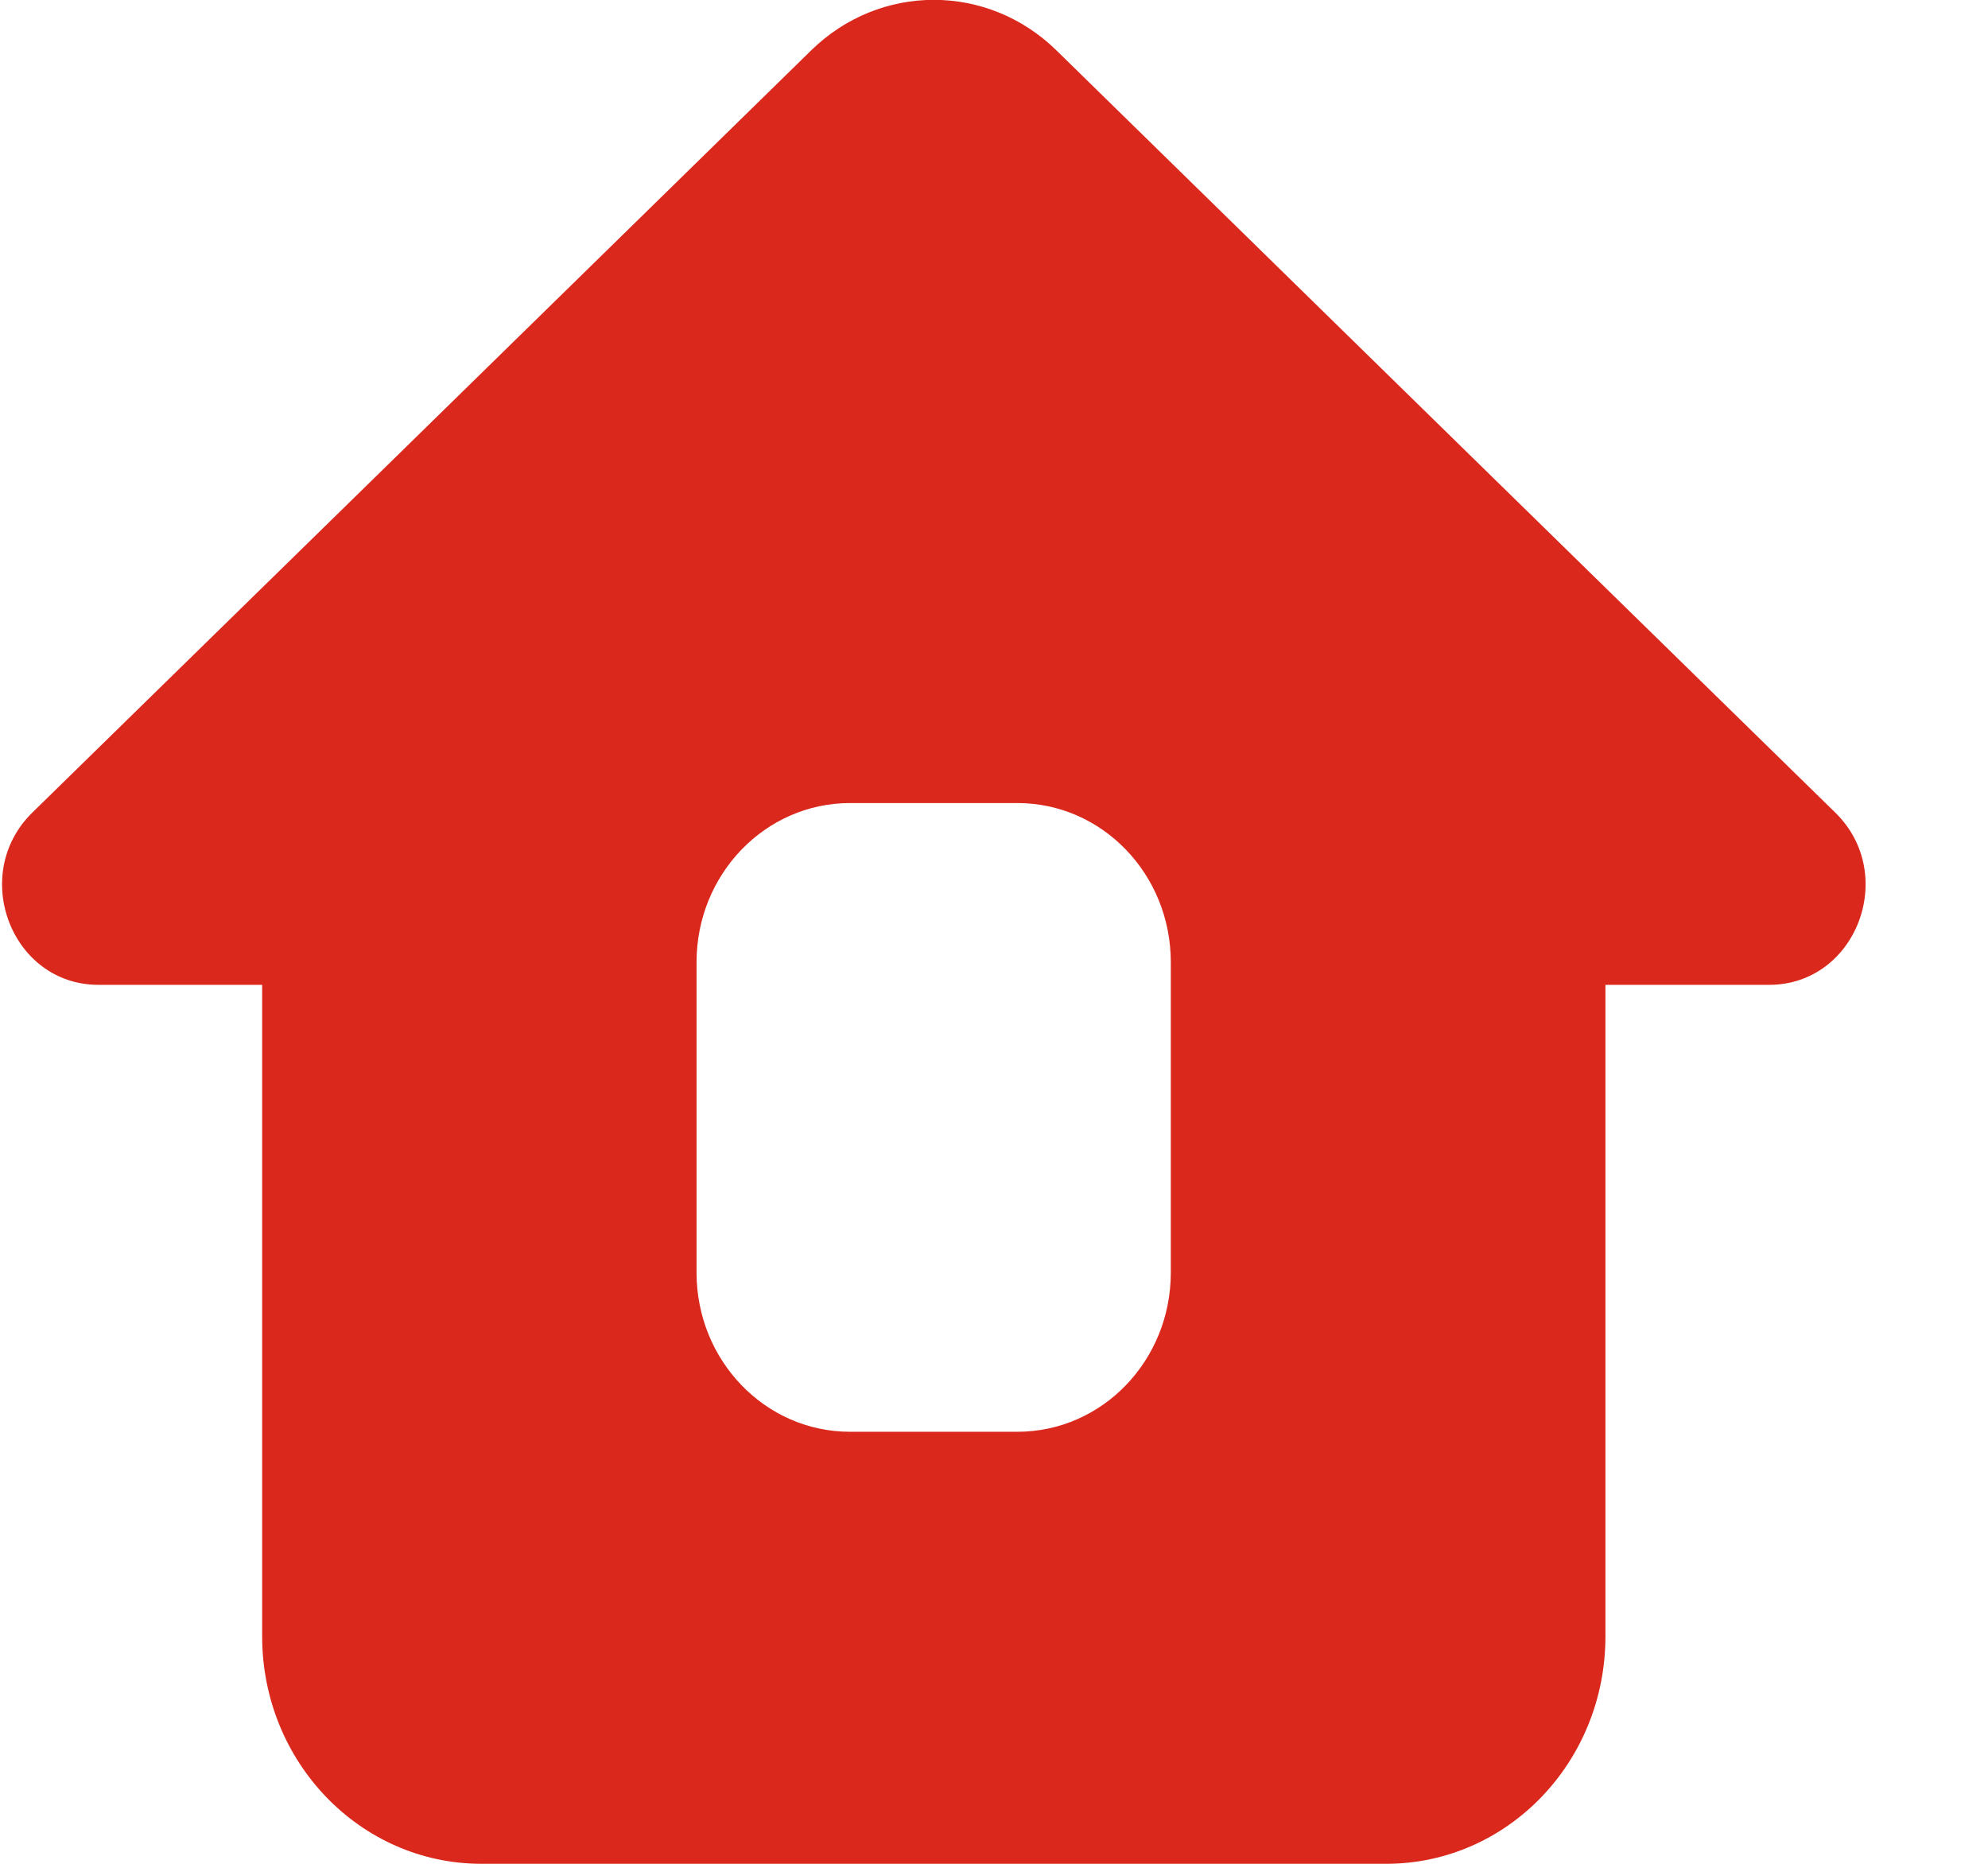 <svg width="16" height="15" viewBox="0 0 16 15" fill="none" xmlns="http://www.w3.org/2000/svg">
<g clip-path="url(#clip0_434_3515)">
<path d="M14.771 6.54L11.852 3.684L8.503 0.406C7.949 -0.137 7.082 -0.137 6.528 0.406L3.179 3.684L0.26 6.54C-0.248 7.038 0.092 7.926 0.792 7.926H2.11V13.17C2.11 14.181 2.9 15 3.875 15H11.156C12.132 15 12.921 14.181 12.921 13.17V7.926H14.239C14.939 7.926 15.28 7.038 14.771 6.54ZM9.423 10.242C9.423 10.95 8.871 11.523 8.188 11.523H6.841C6.159 11.523 5.606 10.95 5.606 10.242V7.744C5.606 7.036 6.159 6.463 6.841 6.463H8.188C8.871 6.463 9.423 7.036 9.423 7.744V10.242Z" fill="#DA291C"/>
</g>
<defs>
<clipPath id="clip0_434_3515">
<rect width="15" height="15" fill="white" transform="translate(0.016)"/>
</clipPath>
</defs>
</svg>
